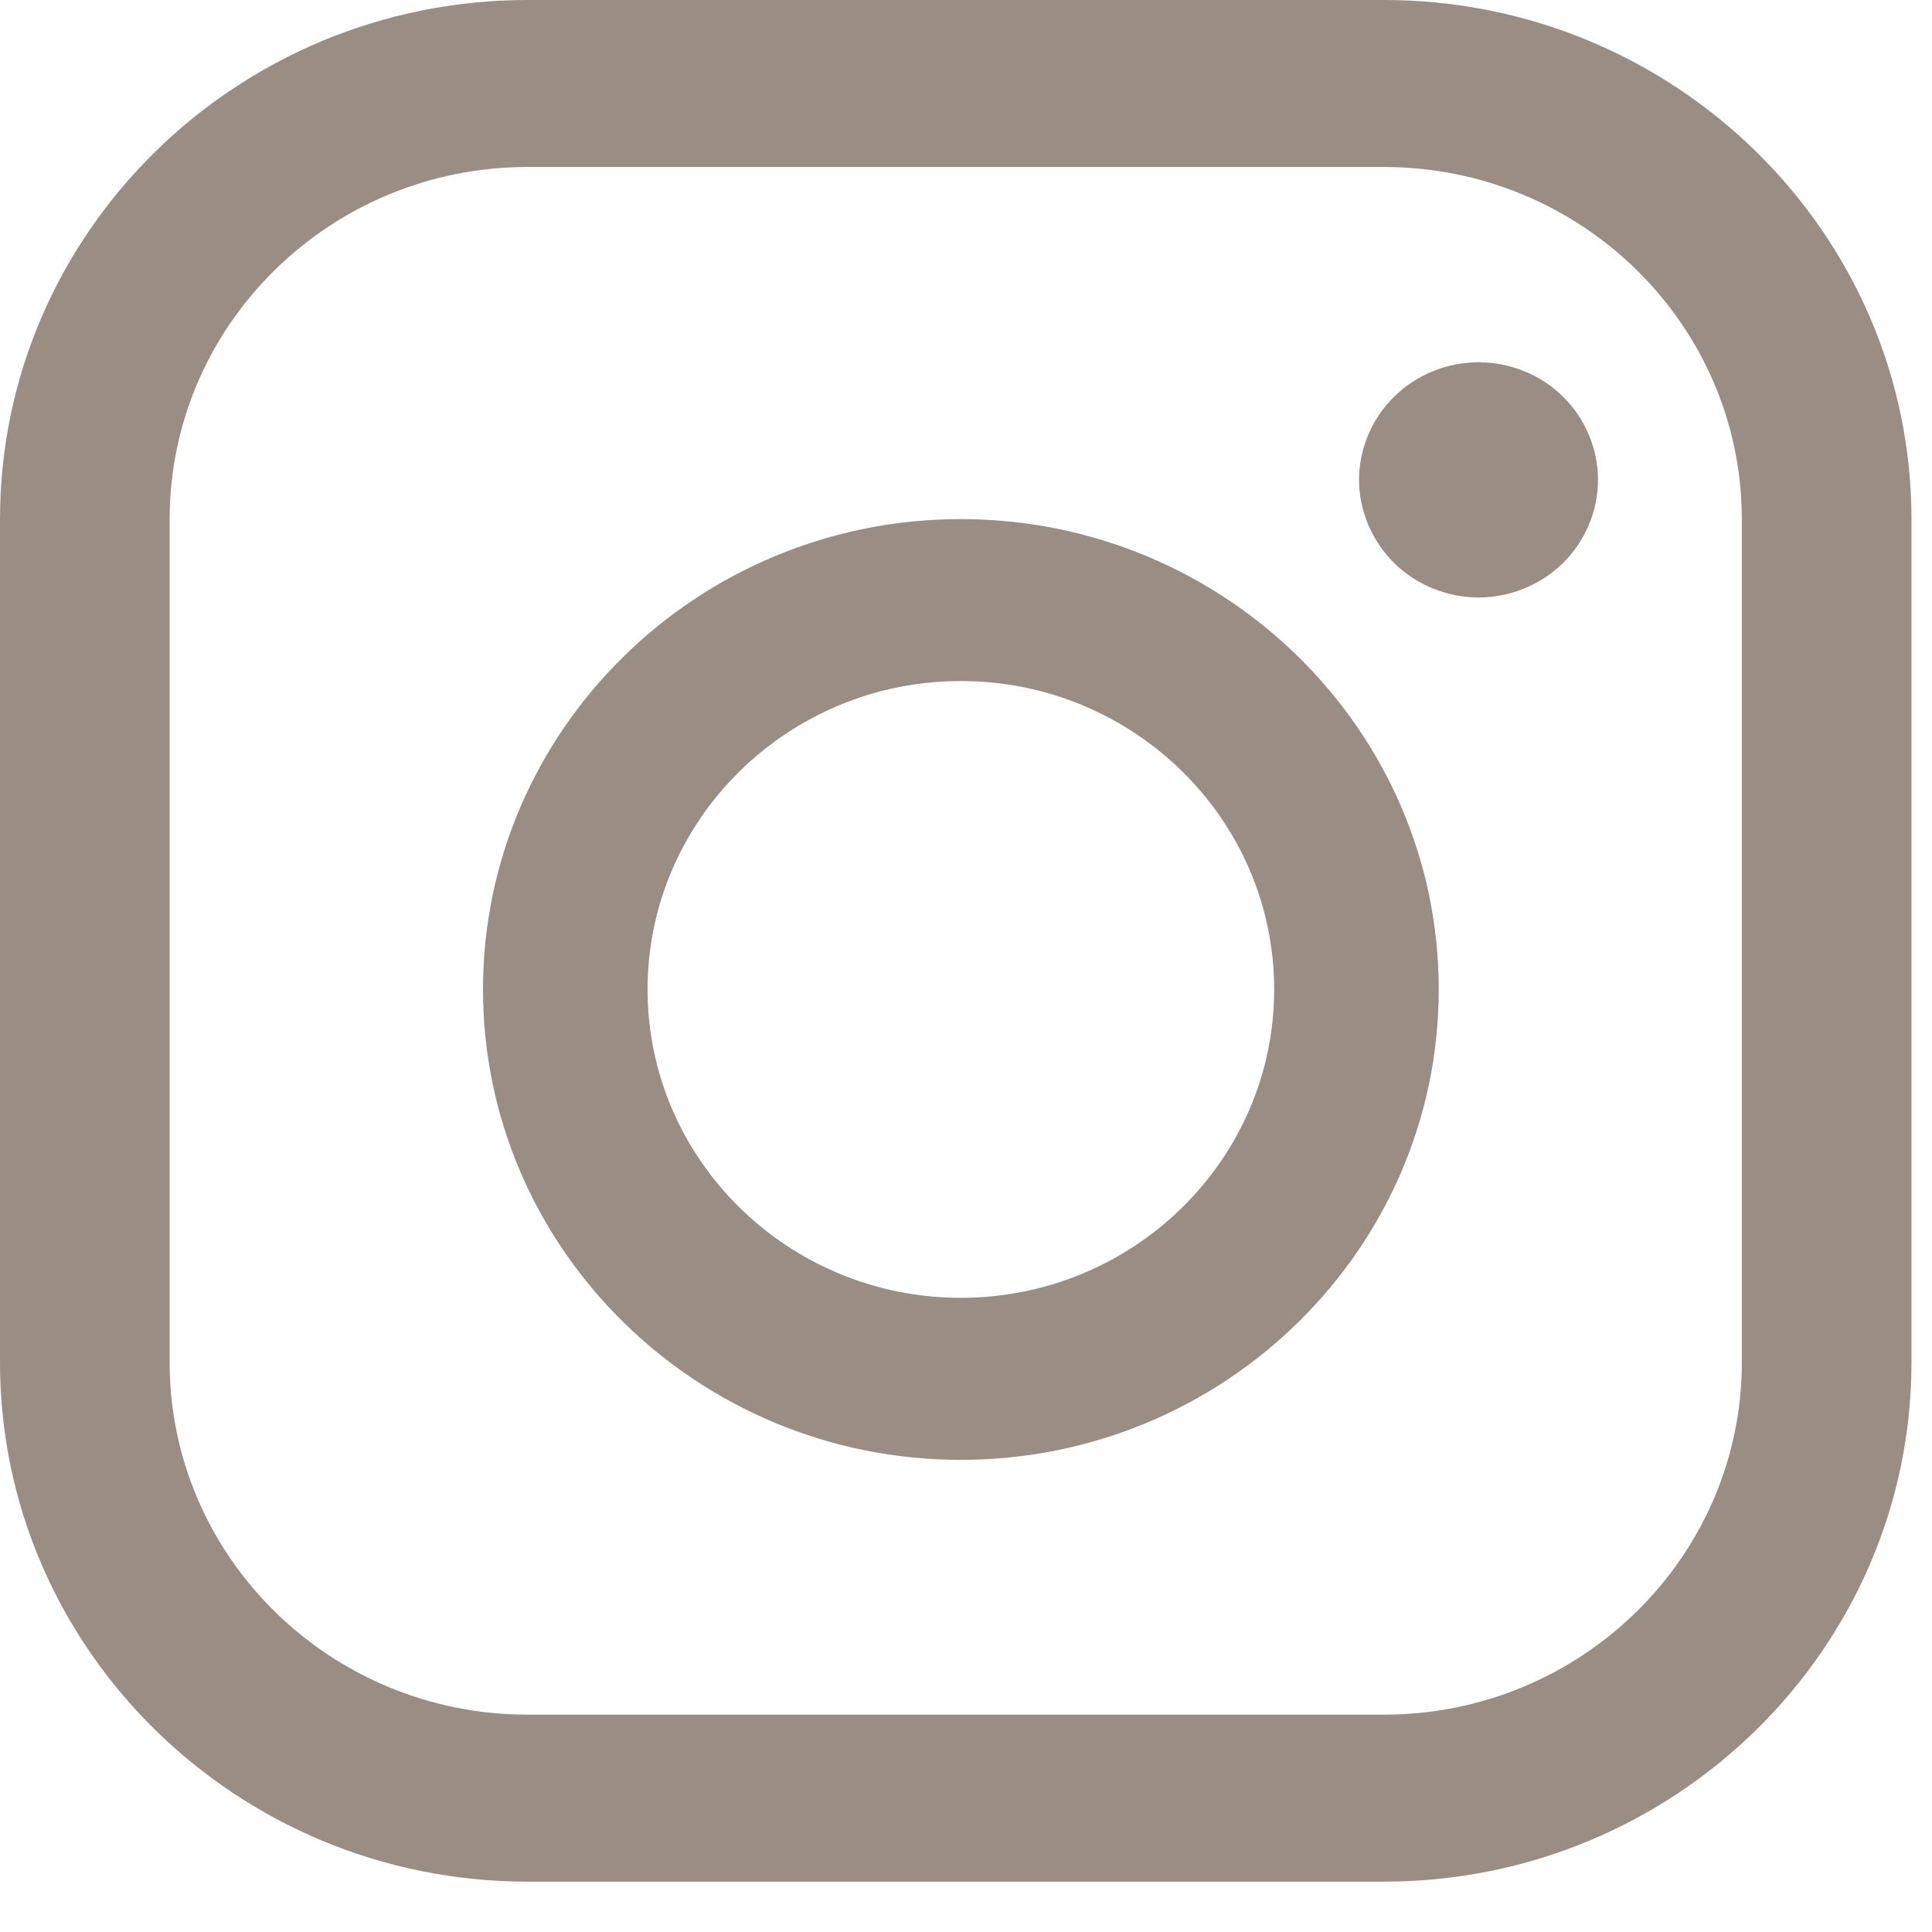 <?xml version="1.0" encoding="UTF-8"?>
<svg width="16px" height="16px" viewBox="0 0 16 16" version="1.1" xmlns="http://www.w3.org/2000/svg" xmlns:xlink="http://www.w3.org/1999/xlink">
    <!-- Generator: Sketch 51.3 (57544) - http://www.bohemiancoding.com/sketch -->
    <title>instagram</title>
    <desc>Created with Sketch.</desc>
    <defs></defs>
    <g id="Symbols" stroke="none" stroke-width="1" fill="none" fill-rule="evenodd">
        <g id="top-menu" transform="translate(-506, -16)" fill="#998D84">
            <g id="Group-24">
                <g transform="translate(371, 16)">
                    <g id="instagram" transform="translate(135, 0)">
                        <path d="M11.461,0 L4.368,0 C1.96,0 0,1.929 0,4.3 L0,11.282 C0,13.654 1.96,15.583 4.368,15.583 L11.461,15.583 C13.87,15.583 15.83,13.653 15.83,11.282 L15.83,4.3 C15.83,1.929 13.87,0 11.461,0 Z M14.425,11.282 C14.425,12.891 13.096,14.2 11.461,14.2 L4.368,14.2 C2.734,14.2 1.405,12.891 1.405,11.282 L1.405,4.3 C1.405,2.691 2.734,1.383 4.368,1.383 L11.461,1.383 C13.096,1.383 14.425,2.691 14.425,4.3 L14.425,11.282 Z" id="Fill-1"></path>
                        <path d="M7.957,4.299 C5.775,4.299 4,6.046 4,8.194 C4,10.342 5.775,12.09 7.957,12.09 C10.139,12.09 11.915,10.342 11.915,8.194 C11.915,6.046 10.139,4.299 7.957,4.299 Z M7.957,10.748 C6.527,10.748 5.363,9.603 5.363,8.194 C5.363,6.786 6.527,5.64 7.957,5.64 C9.388,5.64 10.552,6.786 10.552,8.194 C10.552,9.603 9.388,10.748 7.957,10.748 Z M12.245,3 C12.506,3 12.761,3.103 12.944,3.285 C13.129,3.466 13.234,3.717 13.234,3.974 C13.234,4.23 13.129,4.481 12.944,4.663 C12.76,4.844 12.506,4.948 12.245,4.948 C11.985,4.948 11.729,4.844 11.546,4.663 C11.362,4.481 11.255,4.23 11.255,3.974 C11.255,3.717 11.361,3.466 11.546,3.285 C11.73,3.103 11.985,3 12.245,3 Z" id="Combined-Shape"></path>
                    </g>
                </g>
            </g>
        </g>
    </g>
</svg>